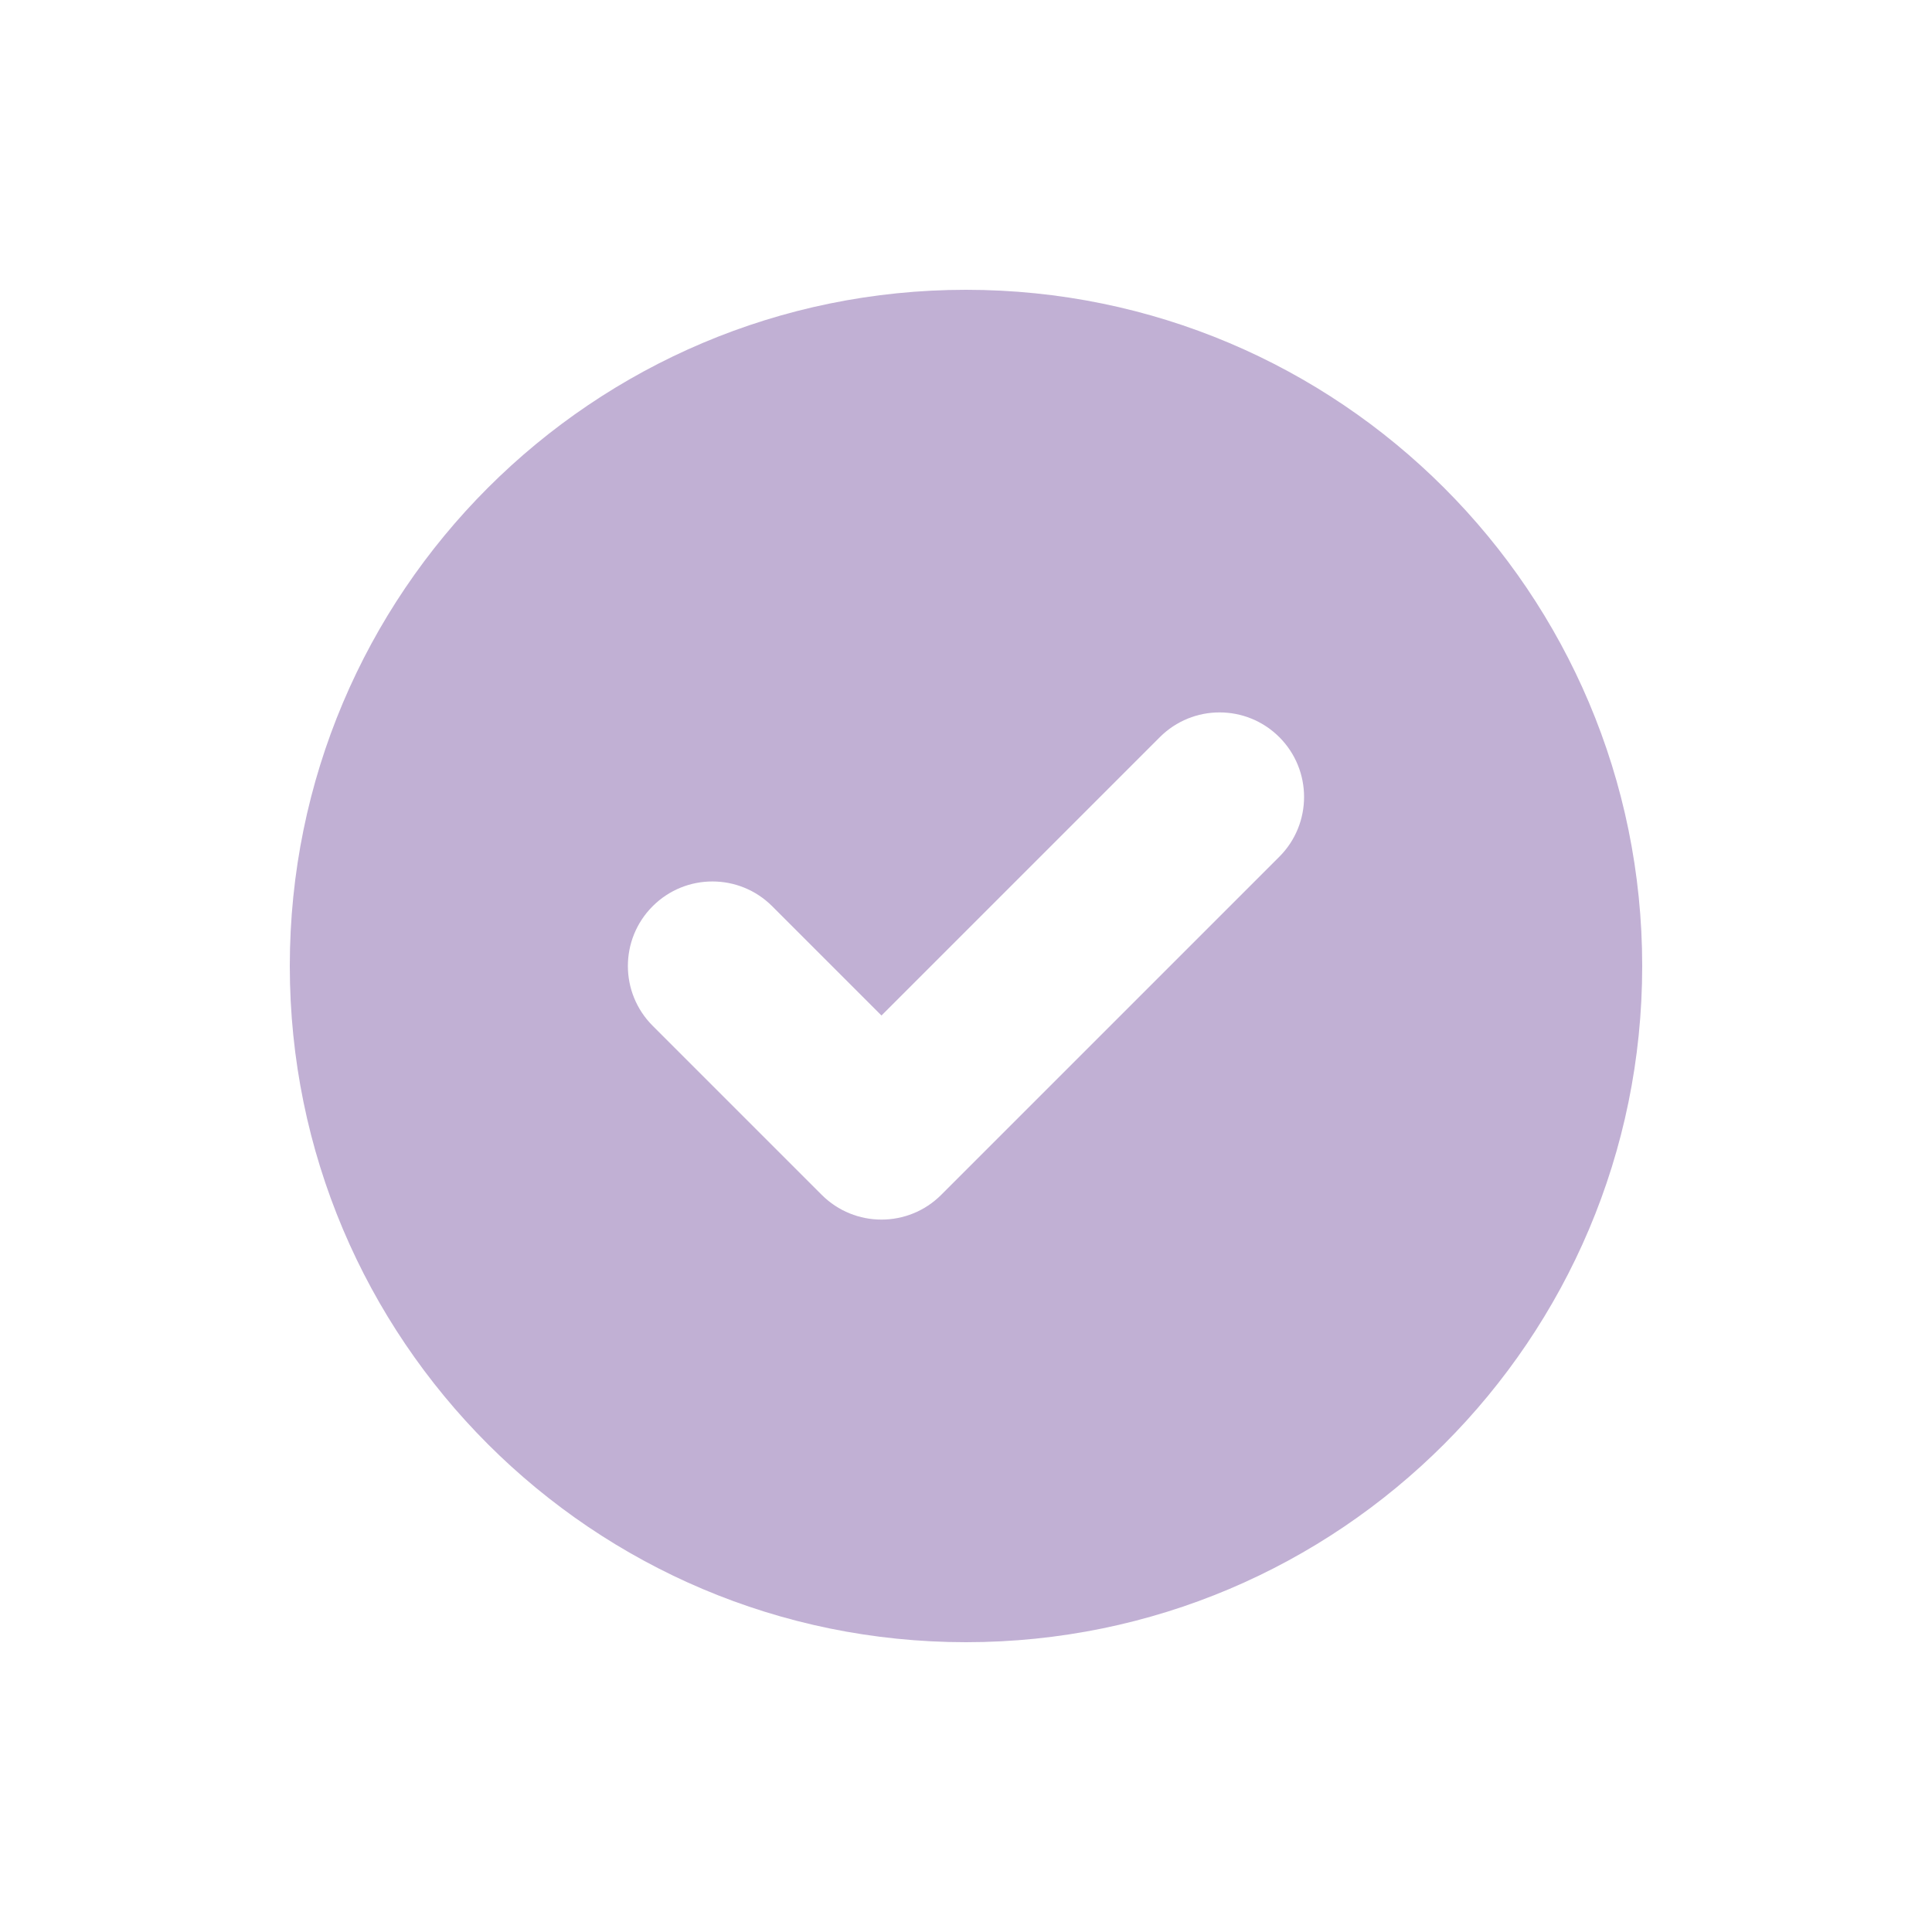 <svg width="32" height="32" viewBox="0 0 32 32" fill="none" xmlns="http://www.w3.org/2000/svg">
<path fill-rule="evenodd" clip-rule="evenodd" d="M16 27.2C22.185 27.2 27.2 22.185 27.2 16C27.2 9.814 22.185 4.8 16 4.8C9.814 4.8 4.8 9.814 4.8 16C4.8 22.185 9.814 27.2 16 27.2ZM21.19 14.19C21.736 13.643 21.736 12.757 21.19 12.21C20.643 11.663 19.757 11.663 19.21 12.21L14.6 16.82L12.79 15.01C12.243 14.463 11.357 14.463 10.81 15.01C10.263 15.557 10.263 16.443 10.81 16.99L13.61 19.79C14.157 20.337 15.043 20.337 15.59 19.79L21.19 14.19Z" fill="#C1B0D4"/>
</svg>
